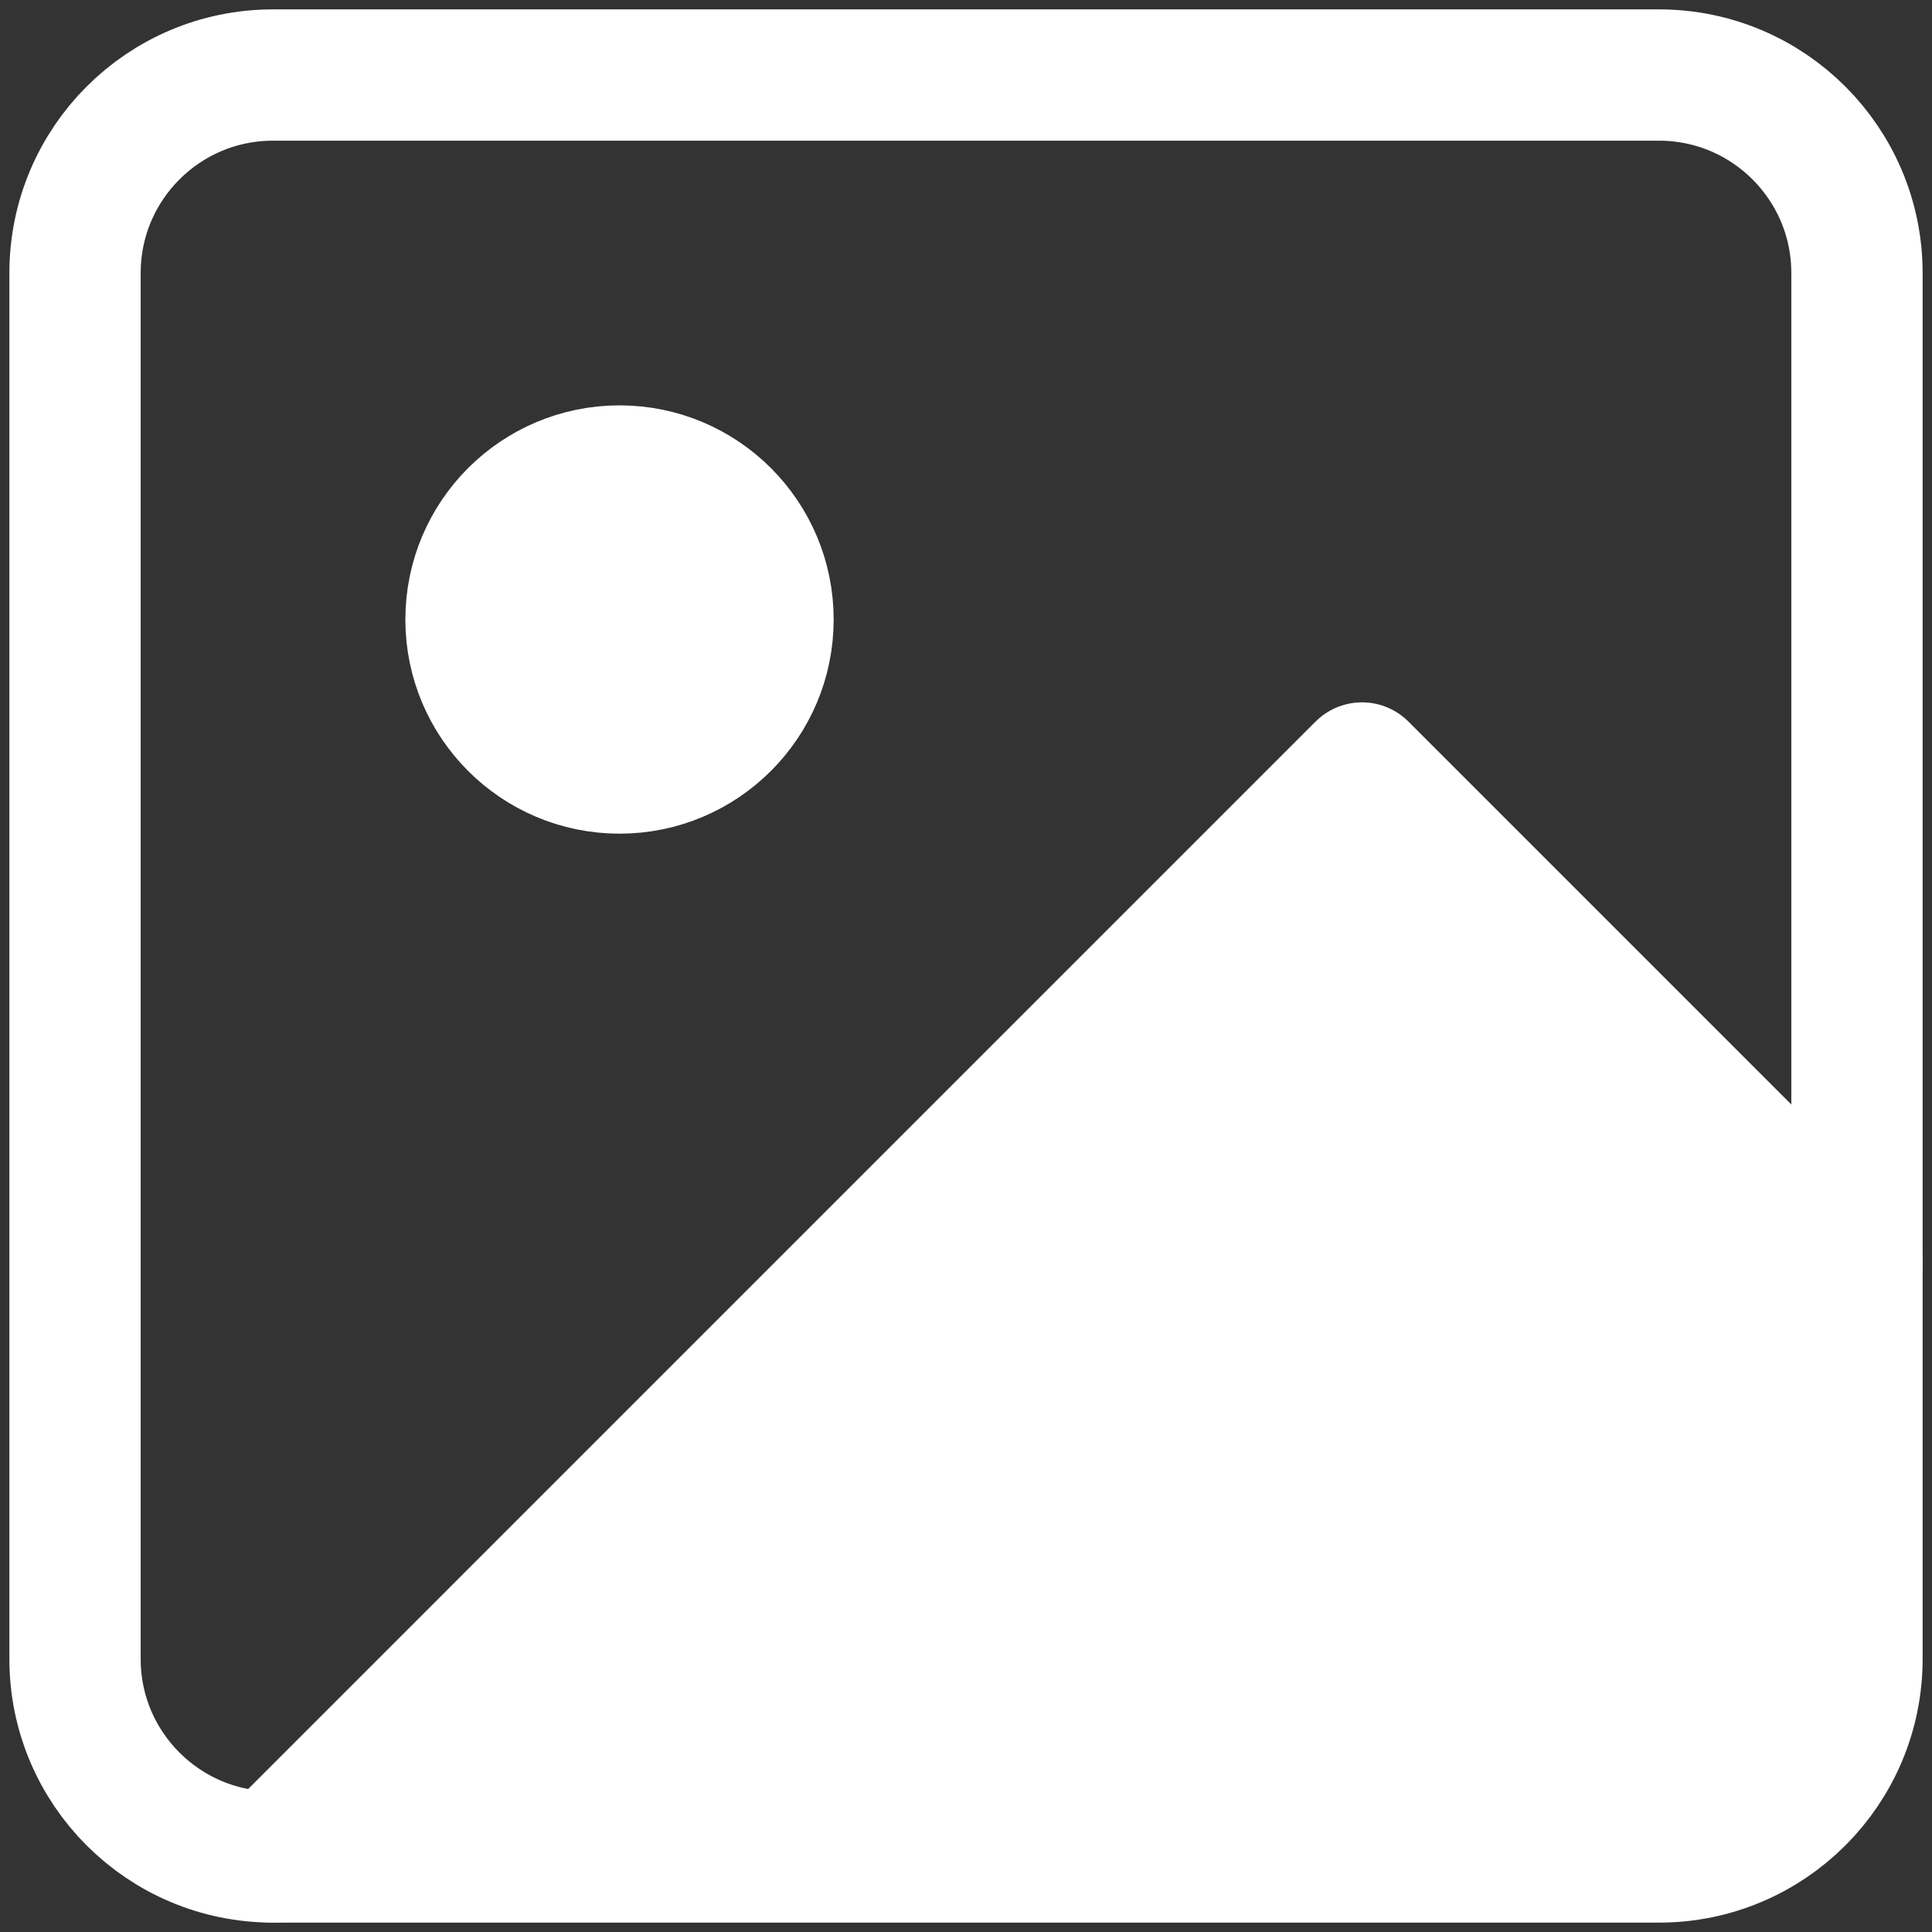 <svg width="103" height="103" viewBox="0 0 103 103" fill="none" xmlns="http://www.w3.org/2000/svg">
<rect x="0" y="0" width="103" height="103" fill="#333333" stroke="none"/>
<path d="M88.444 4H14.556C8.726 4 4 8.726 4 14.556V88.444C4 94.274 8.726 99 14.556 99H88.444C94.274 99 99 94.274 99 88.444V14.556C99 8.726 94.274 4 88.444 4Z" stroke="white" stroke-width="7" stroke-linecap="round" stroke-linejoin="round"/>
<path d="M33.028 40.945C37.4 40.945 40.945 37.4 40.945 33.028C40.945 28.656 37.4 25.111 33.028 25.111C28.656 25.111 25.111 28.656 25.111 33.028C25.111 37.4 28.656 40.945 33.028 40.945Z" stroke="white" stroke-width="7" stroke-linecap="round" stroke-linejoin="round"/>
<path d="M99 67.333L72.611 40.944L14.556 99" stroke="white" stroke-width="7" stroke-linecap="round" stroke-linejoin="round"/>
<path d="M72 43.5L16 101H85L96.5 96L99 68L72 43.5Z" fill="white"/>
<circle cx="33.5" cy="33.5" r="5.5" fill="white"/>
</svg>
